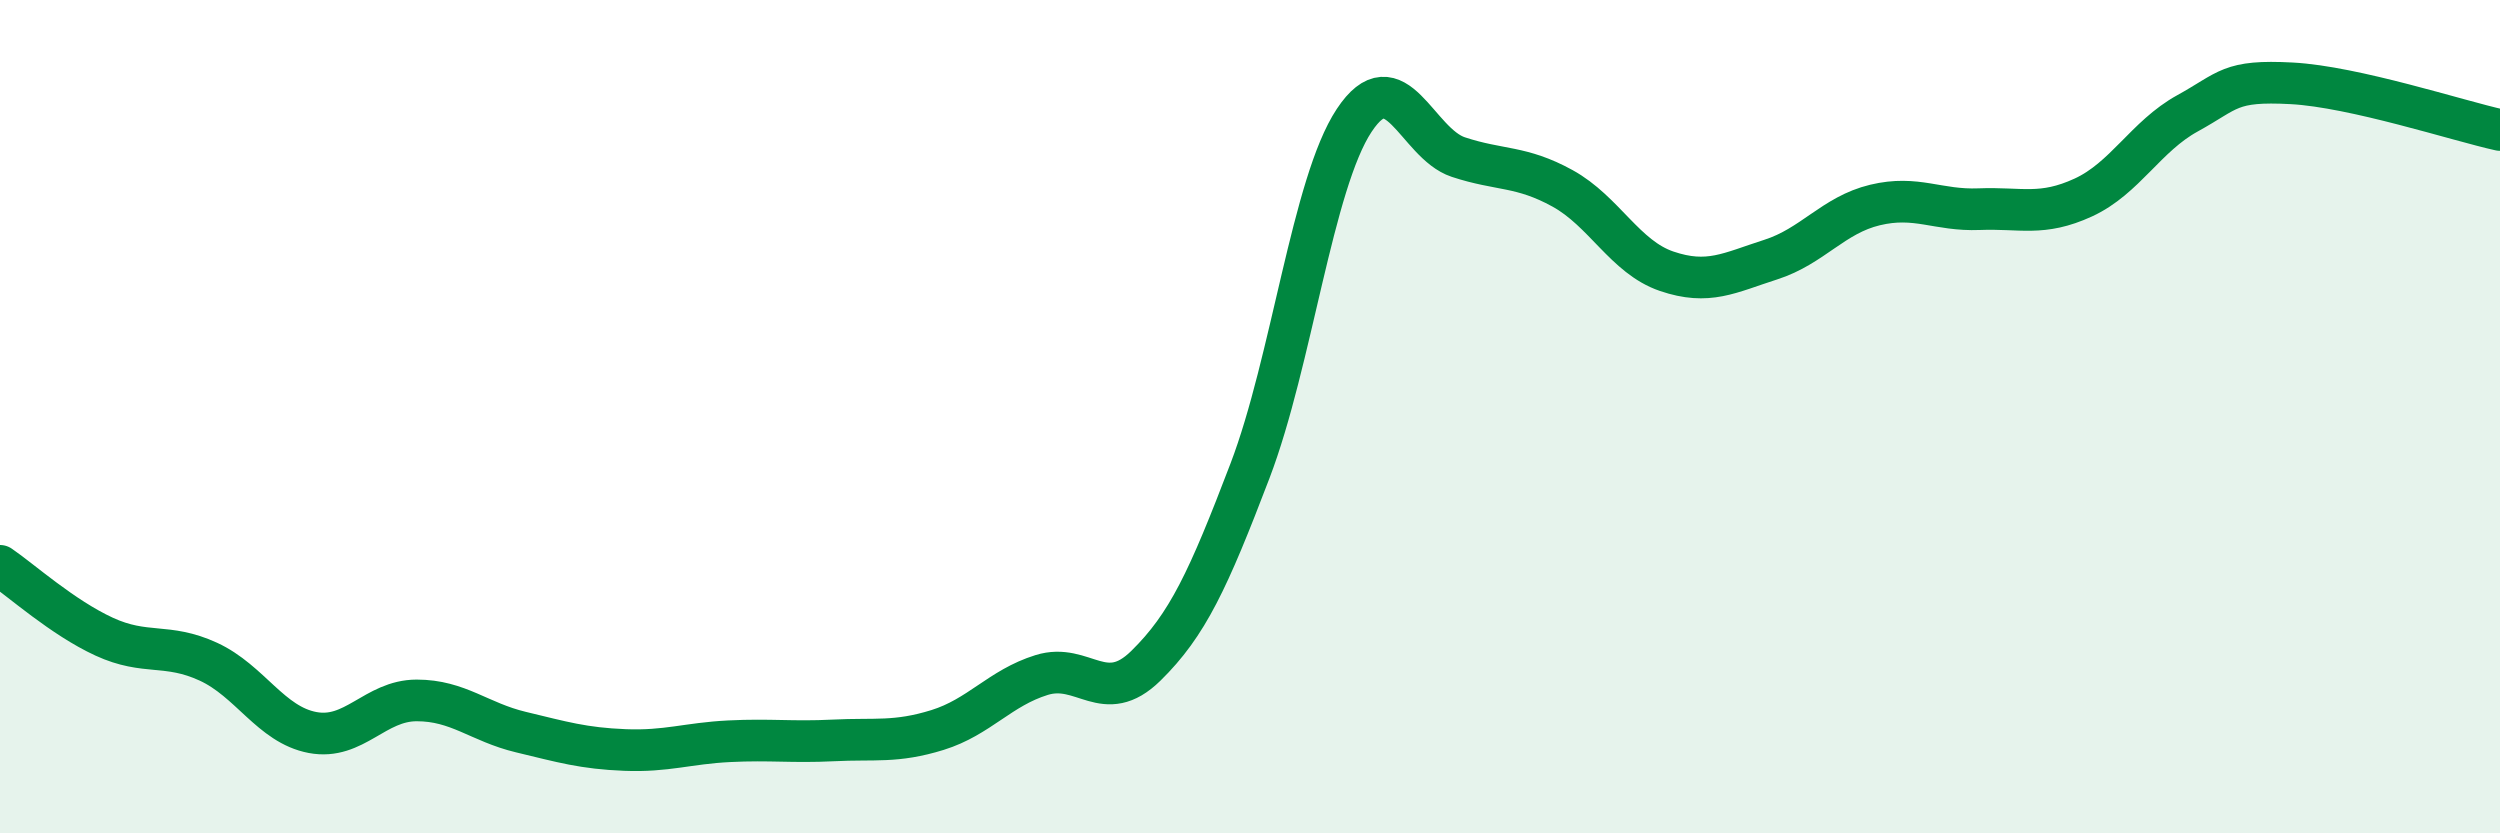 
    <svg width="60" height="20" viewBox="0 0 60 20" xmlns="http://www.w3.org/2000/svg">
      <path
        d="M 0,13.58 C 0.5,13.92 1.5,14.82 2.5,15.28 C 3.5,15.74 4,15.42 5,15.88 C 6,16.34 6.5,17.39 7.5,17.58 C 8.5,17.77 9,16.81 10,16.81 C 11,16.81 11.5,17.33 12.5,17.57 C 13.5,17.81 14,17.96 15,18 C 16,18.04 16.5,17.84 17.5,17.79 C 18.5,17.74 19,17.82 20,17.77 C 21,17.72 21.5,17.83 22.5,17.52 C 23.5,17.21 24,16.51 25,16.2 C 26,15.89 26.5,16.96 27.5,15.98 C 28.5,15 29,13.92 30,11.3 C 31,8.68 31.5,4.4 32.5,2.89 C 33.5,1.38 34,3.44 35,3.77 C 36,4.1 36.5,3.97 37.5,4.52 C 38.5,5.07 39,6.17 40,6.51 C 41,6.85 41.5,6.55 42.5,6.23 C 43.5,5.91 44,5.16 45,4.92 C 46,4.68 46.5,5.06 47.5,5.02 C 48.5,4.98 49,5.2 50,4.74 C 51,4.28 51.5,3.27 52.5,2.72 C 53.5,2.17 53.5,1.92 55,2 C 56.5,2.08 59,2.9 60,3.12L60 20L0 20Z"
        fill="#008740"
        opacity="0.1"
        stroke-linecap="round"
        stroke-linejoin="round"
      />
      <path
        d="M 0,13.58 C 0.5,13.92 1.5,14.82 2.5,15.28 C 3.5,15.74 4,15.42 5,15.88 C 6,16.34 6.5,17.39 7.5,17.58 C 8.5,17.77 9,16.81 10,16.81 C 11,16.81 11.5,17.33 12.5,17.57 C 13.5,17.81 14,17.96 15,18 C 16,18.04 16.5,17.84 17.5,17.79 C 18.5,17.74 19,17.82 20,17.77 C 21,17.72 21.5,17.83 22.5,17.52 C 23.5,17.21 24,16.51 25,16.2 C 26,15.89 26.5,16.96 27.5,15.98 C 28.5,15 29,13.92 30,11.3 C 31,8.68 31.5,4.4 32.5,2.89 C 33.5,1.38 34,3.44 35,3.77 C 36,4.1 36.5,3.97 37.5,4.52 C 38.5,5.07 39,6.17 40,6.51 C 41,6.85 41.5,6.55 42.5,6.23 C 43.5,5.91 44,5.16 45,4.92 C 46,4.68 46.5,5.06 47.5,5.02 C 48.5,4.98 49,5.2 50,4.74 C 51,4.28 51.5,3.27 52.5,2.72 C 53.5,2.17 53.5,1.92 55,2 C 56.5,2.08 59,2.9 60,3.12"
        stroke="#008740"
        stroke-width="1"
        fill="none"
        stroke-linecap="round"
        stroke-linejoin="round"
      />
    </svg>
  